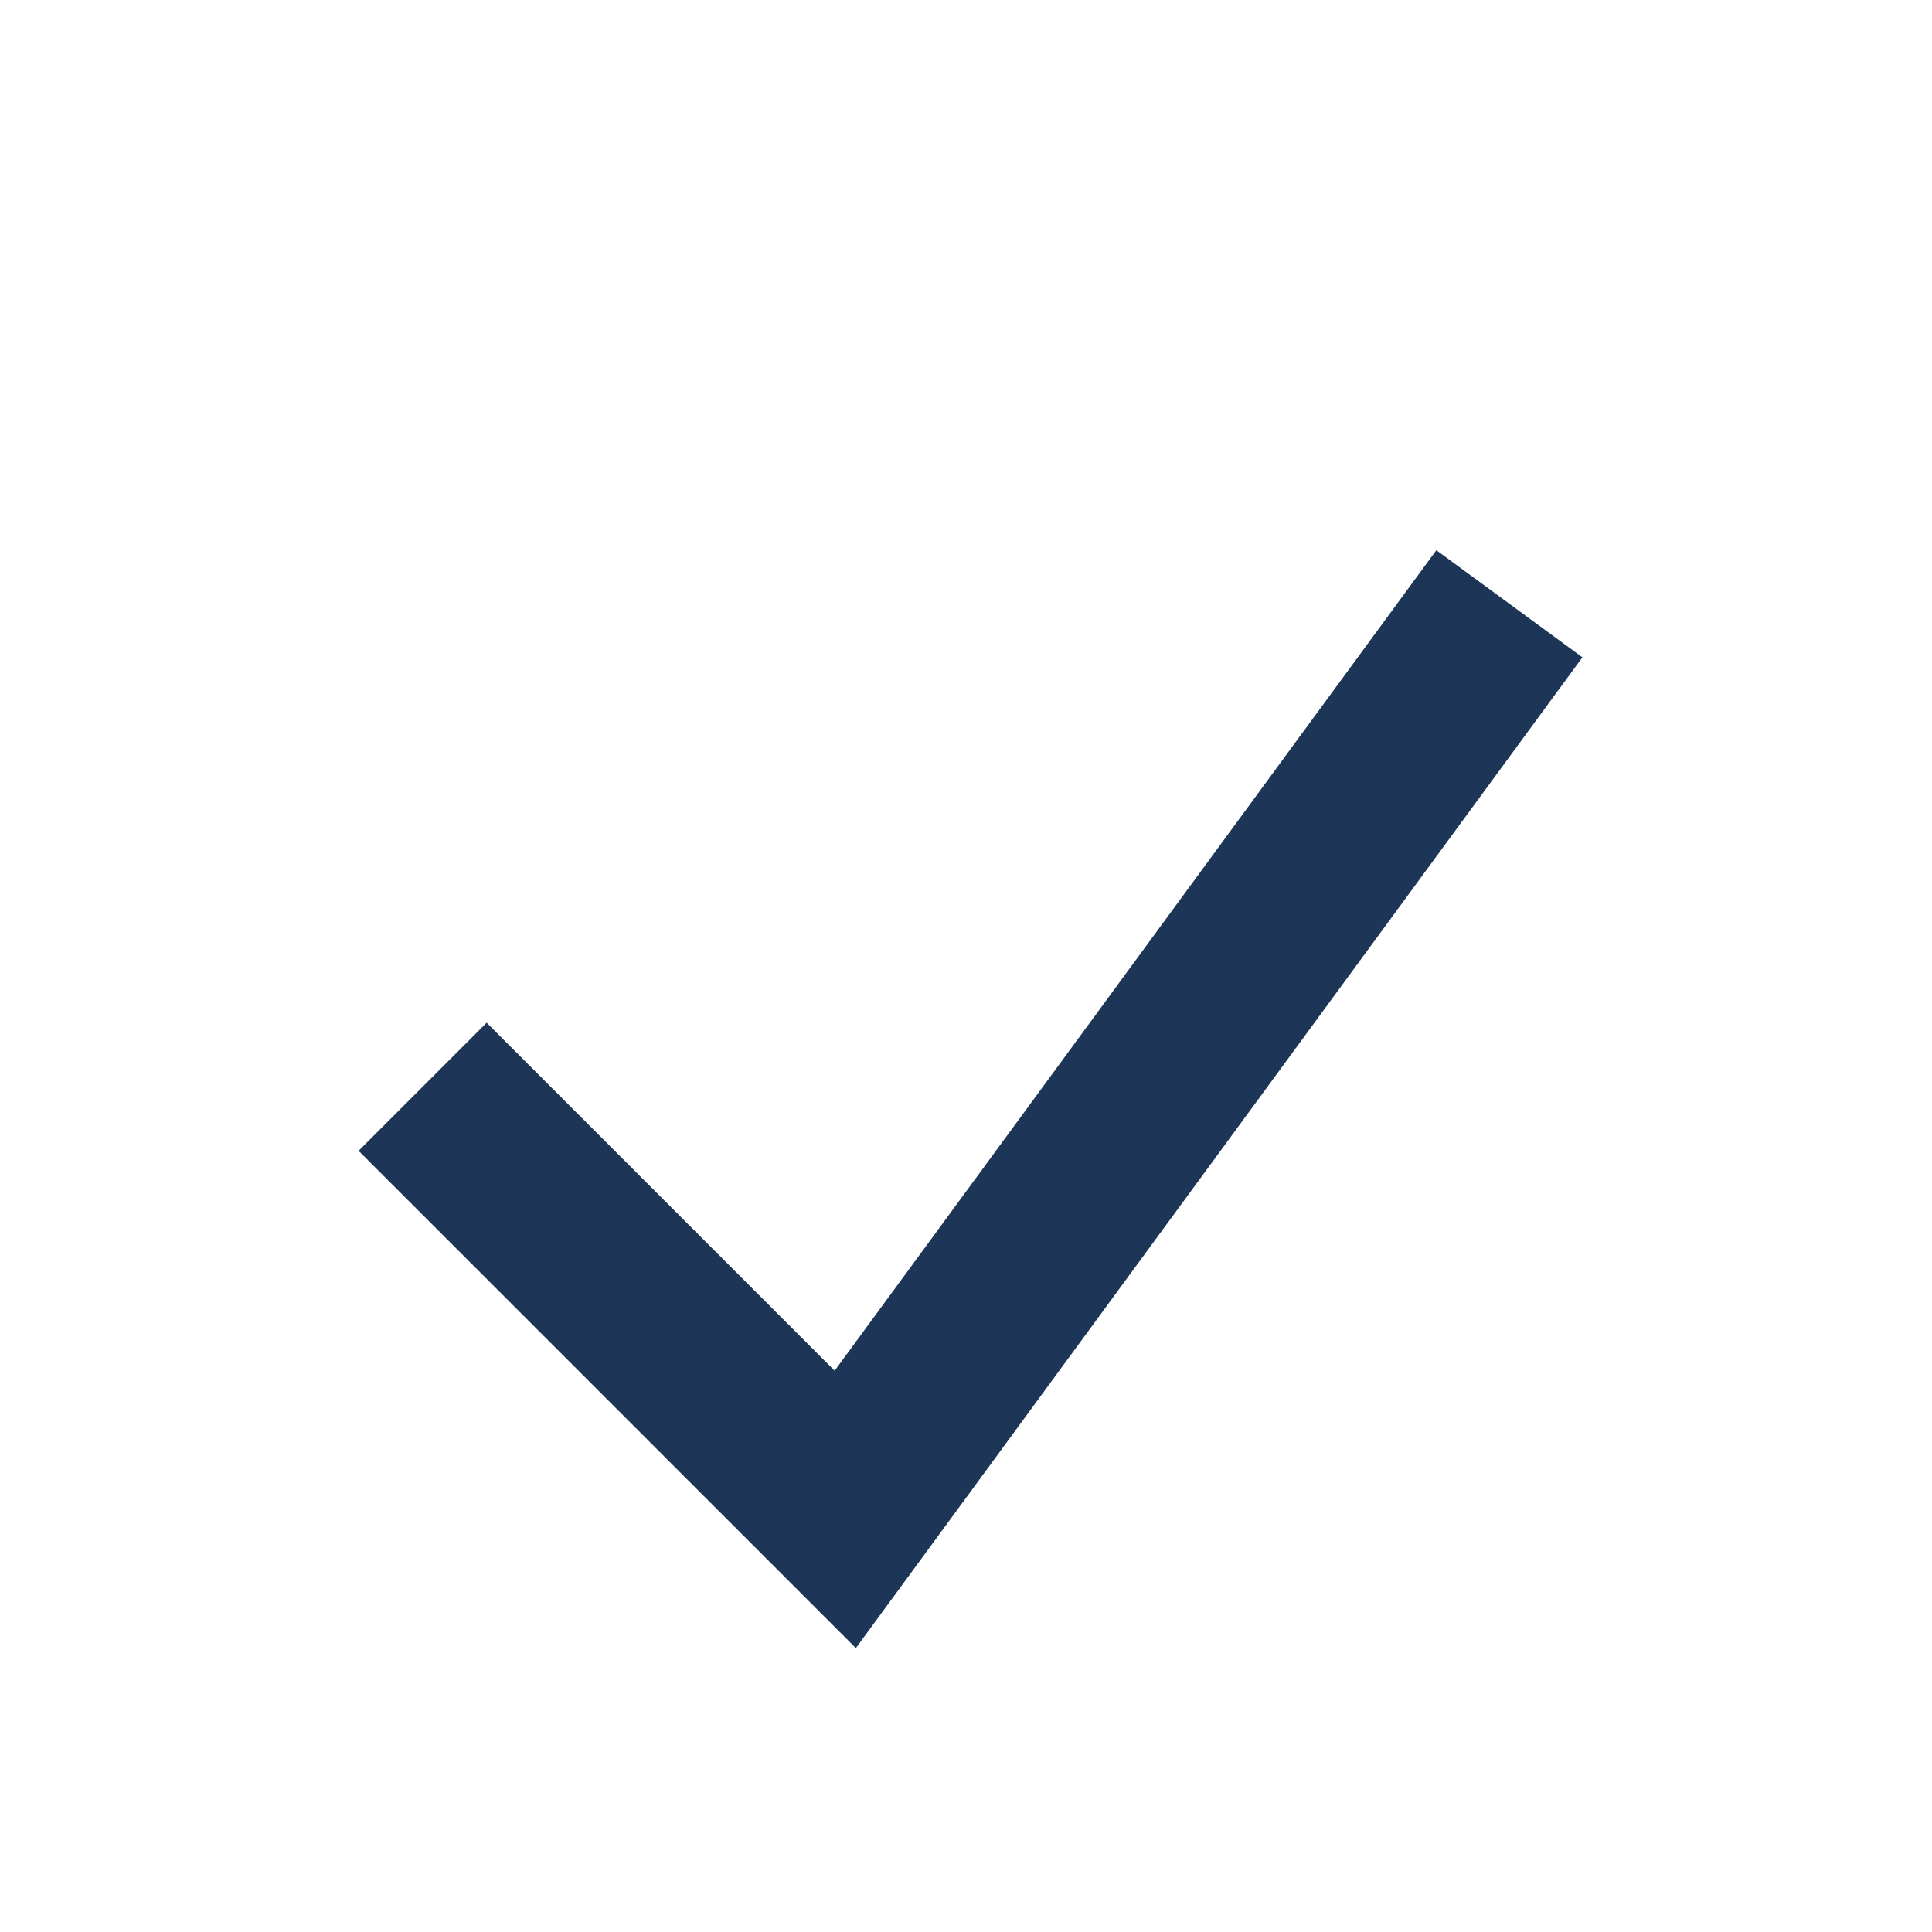 <?xml version="1.0" encoding="UTF-8"?>
<svg xmlns="http://www.w3.org/2000/svg" width="32" height="32" viewBox="0 0 32 32"><polyline points="7,18 14,25 25,10" fill="none" stroke="#1D3557" stroke-width="3"/></svg>